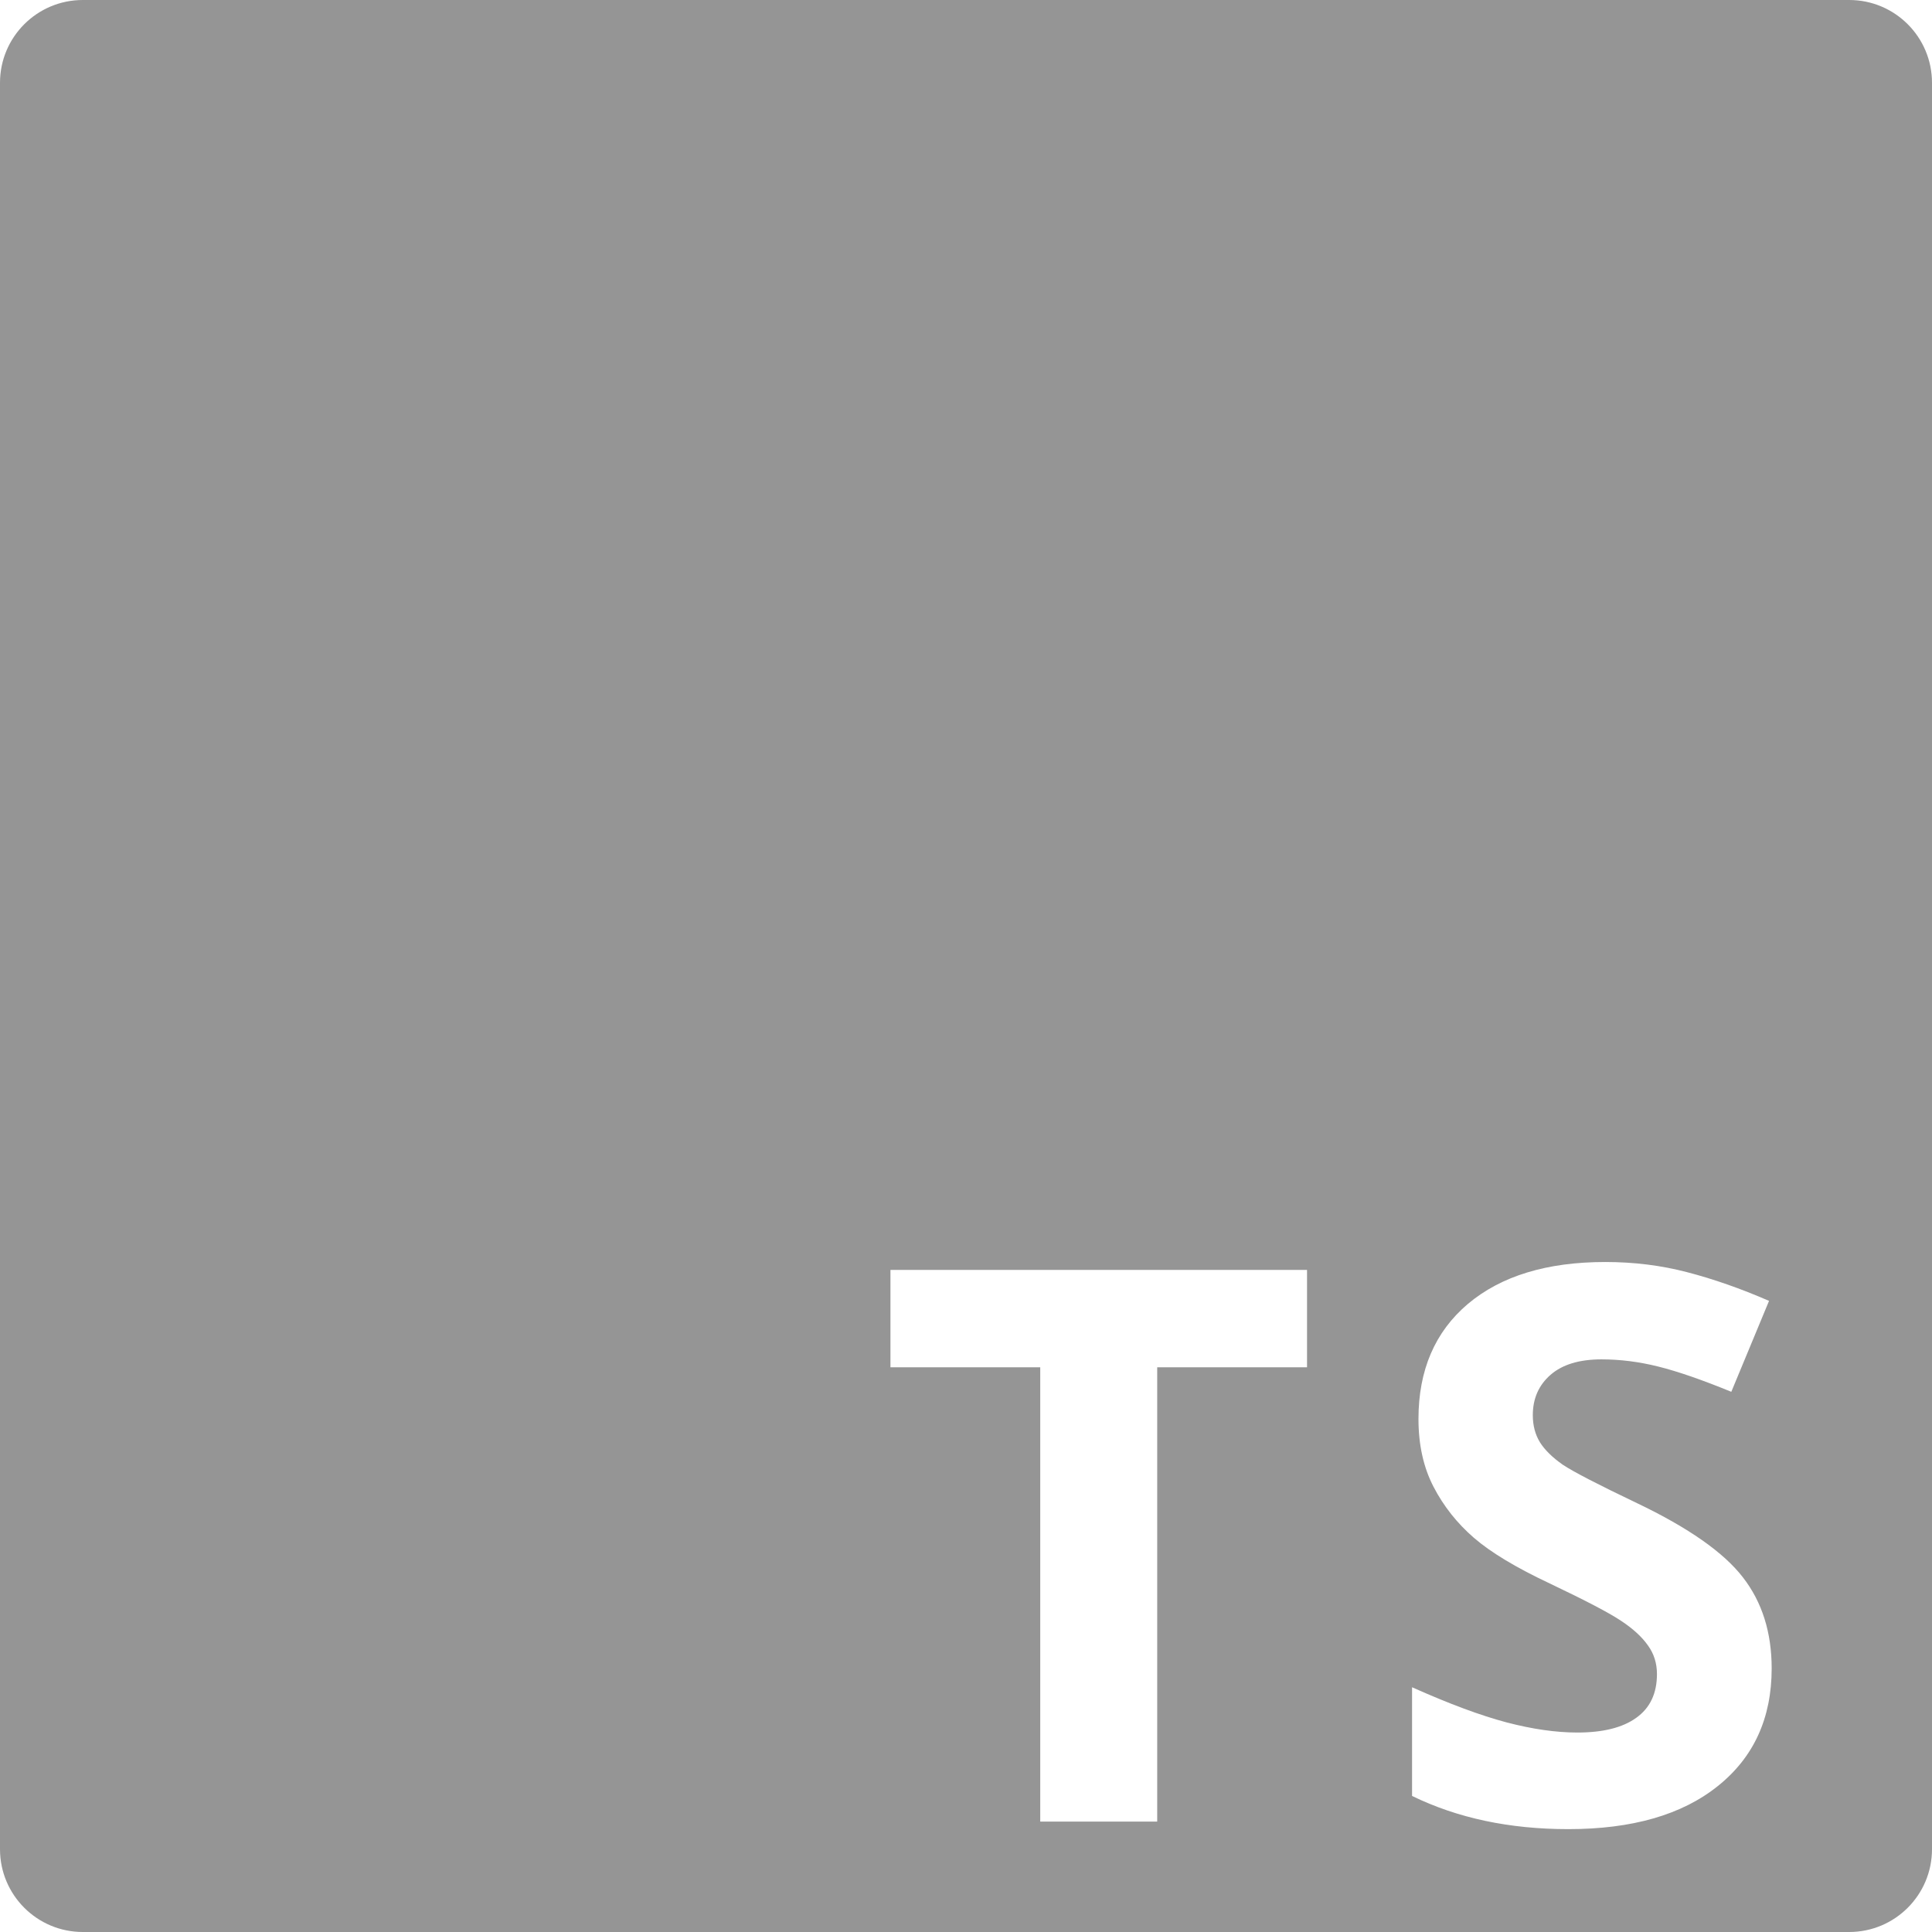 <svg width="66" height="66" viewBox="0 0 66 66" fill="none" xmlns="http://www.w3.org/2000/svg">
<g clip-path="url(#clip0_1556_13437)">
<path fill-rule="evenodd" clip-rule="evenodd" d="M2.829 0C1.266 0 0 1.266 0 2.829V63.171C0 64.734 1.266 66 2.829 66H63.171C64.734 66 66 64.734 66 63.171V2.829C66 1.266 64.734 0 63.171 0H2.829ZM35.536 62.229H39.532V46.708H44.65V43.383H30.419V46.708H35.536V62.229ZM58.68 61.017C59.908 60.037 60.523 58.697 60.523 56.995C60.523 55.766 60.196 54.73 59.543 53.888C58.89 53.038 57.683 52.191 55.921 51.349C54.589 50.713 53.742 50.275 53.382 50.034C53.029 49.785 52.771 49.531 52.608 49.273C52.445 49.007 52.363 48.698 52.363 48.345C52.363 47.778 52.565 47.318 52.969 46.966C53.373 46.614 53.953 46.438 54.709 46.438C55.345 46.438 55.99 46.519 56.643 46.682C57.304 46.846 58.138 47.134 59.144 47.546L60.433 44.44C59.462 44.018 58.529 43.692 57.635 43.46C56.75 43.228 55.818 43.112 54.838 43.112C52.844 43.112 51.28 43.589 50.146 44.543C49.02 45.496 48.457 46.807 48.457 48.474C48.457 49.359 48.629 50.133 48.973 50.794C49.317 51.456 49.776 52.036 50.352 52.535C50.928 53.033 51.792 53.553 52.943 54.094C54.172 54.679 54.984 55.104 55.38 55.371C55.783 55.637 56.089 55.916 56.295 56.209C56.501 56.492 56.604 56.819 56.604 57.188C56.604 57.85 56.368 58.349 55.895 58.684C55.431 59.019 54.761 59.186 53.884 59.186C53.154 59.186 52.346 59.07 51.461 58.838C50.584 58.606 49.51 58.207 48.238 57.639V61.352C49.785 62.108 51.564 62.486 53.575 62.486C55.758 62.486 57.459 61.996 58.68 61.017Z" fill="#959595"/>
</g>
<defs>
<clipPath id="clip0_1556_13437">
<rect width="66" height="66" fill="white"/>
</clipPath>
</defs>
</svg>
